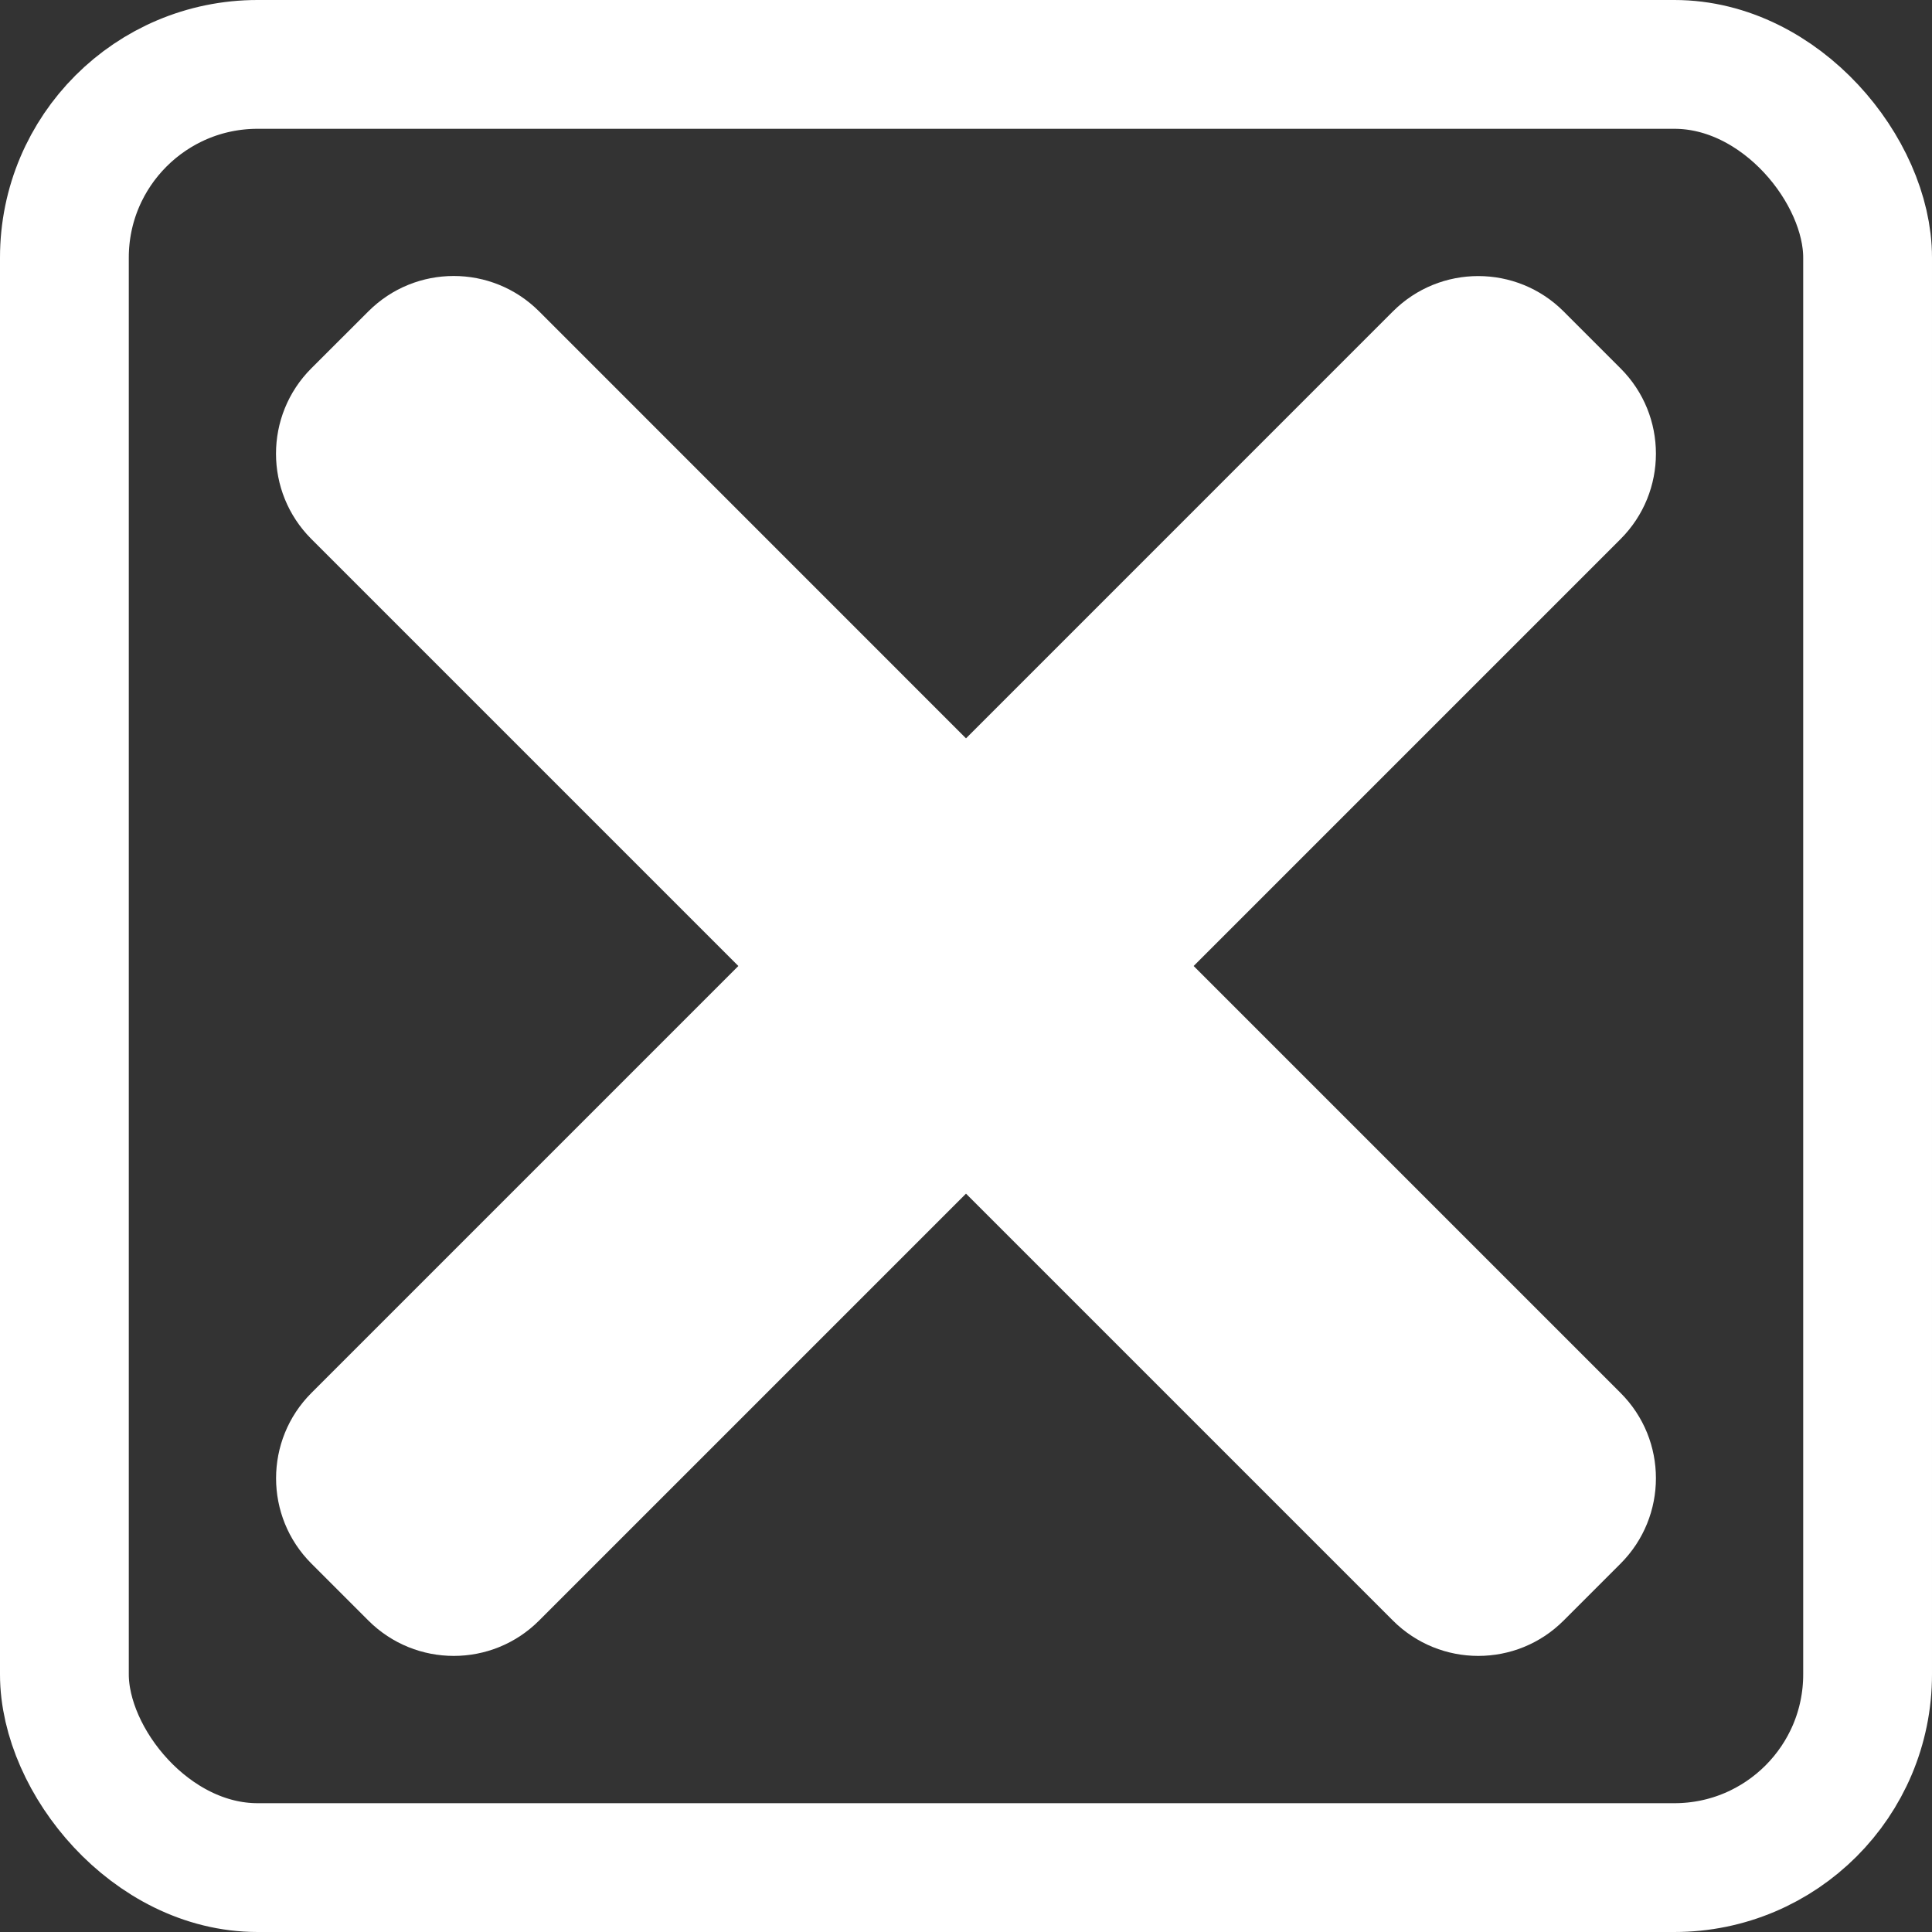 <svg width="90" height="90" viewBox="0 0 90 90" fill="none" xmlns="http://www.w3.org/2000/svg">
<rect x="0" y="0" width="90" height="90" fill="#333333" stroke="none"/>
<rect x="3" y="3" width="84" height="84" rx="9" stroke="white" stroke-width="6"/>
<path d="M55.605 45L75.491 25.113C77.689 22.916 77.689 19.353 75.491 17.16L72.84 14.508C70.643 12.311 67.08 12.311 64.886 14.508L45 34.395L25.114 14.505C22.916 12.307 19.354 12.307 17.16 14.505L14.505 17.156C12.308 19.353 12.308 22.916 14.505 25.11L34.395 45L14.509 64.886C12.311 67.083 12.311 70.646 14.509 72.84L17.16 75.491C19.358 77.688 22.92 77.688 25.114 75.491L45 55.605L64.886 75.491C67.084 77.688 70.646 77.688 72.84 75.491L75.491 72.84C77.689 70.642 77.689 67.08 75.491 64.886L55.605 45Z" fill="white"/>
</svg>
